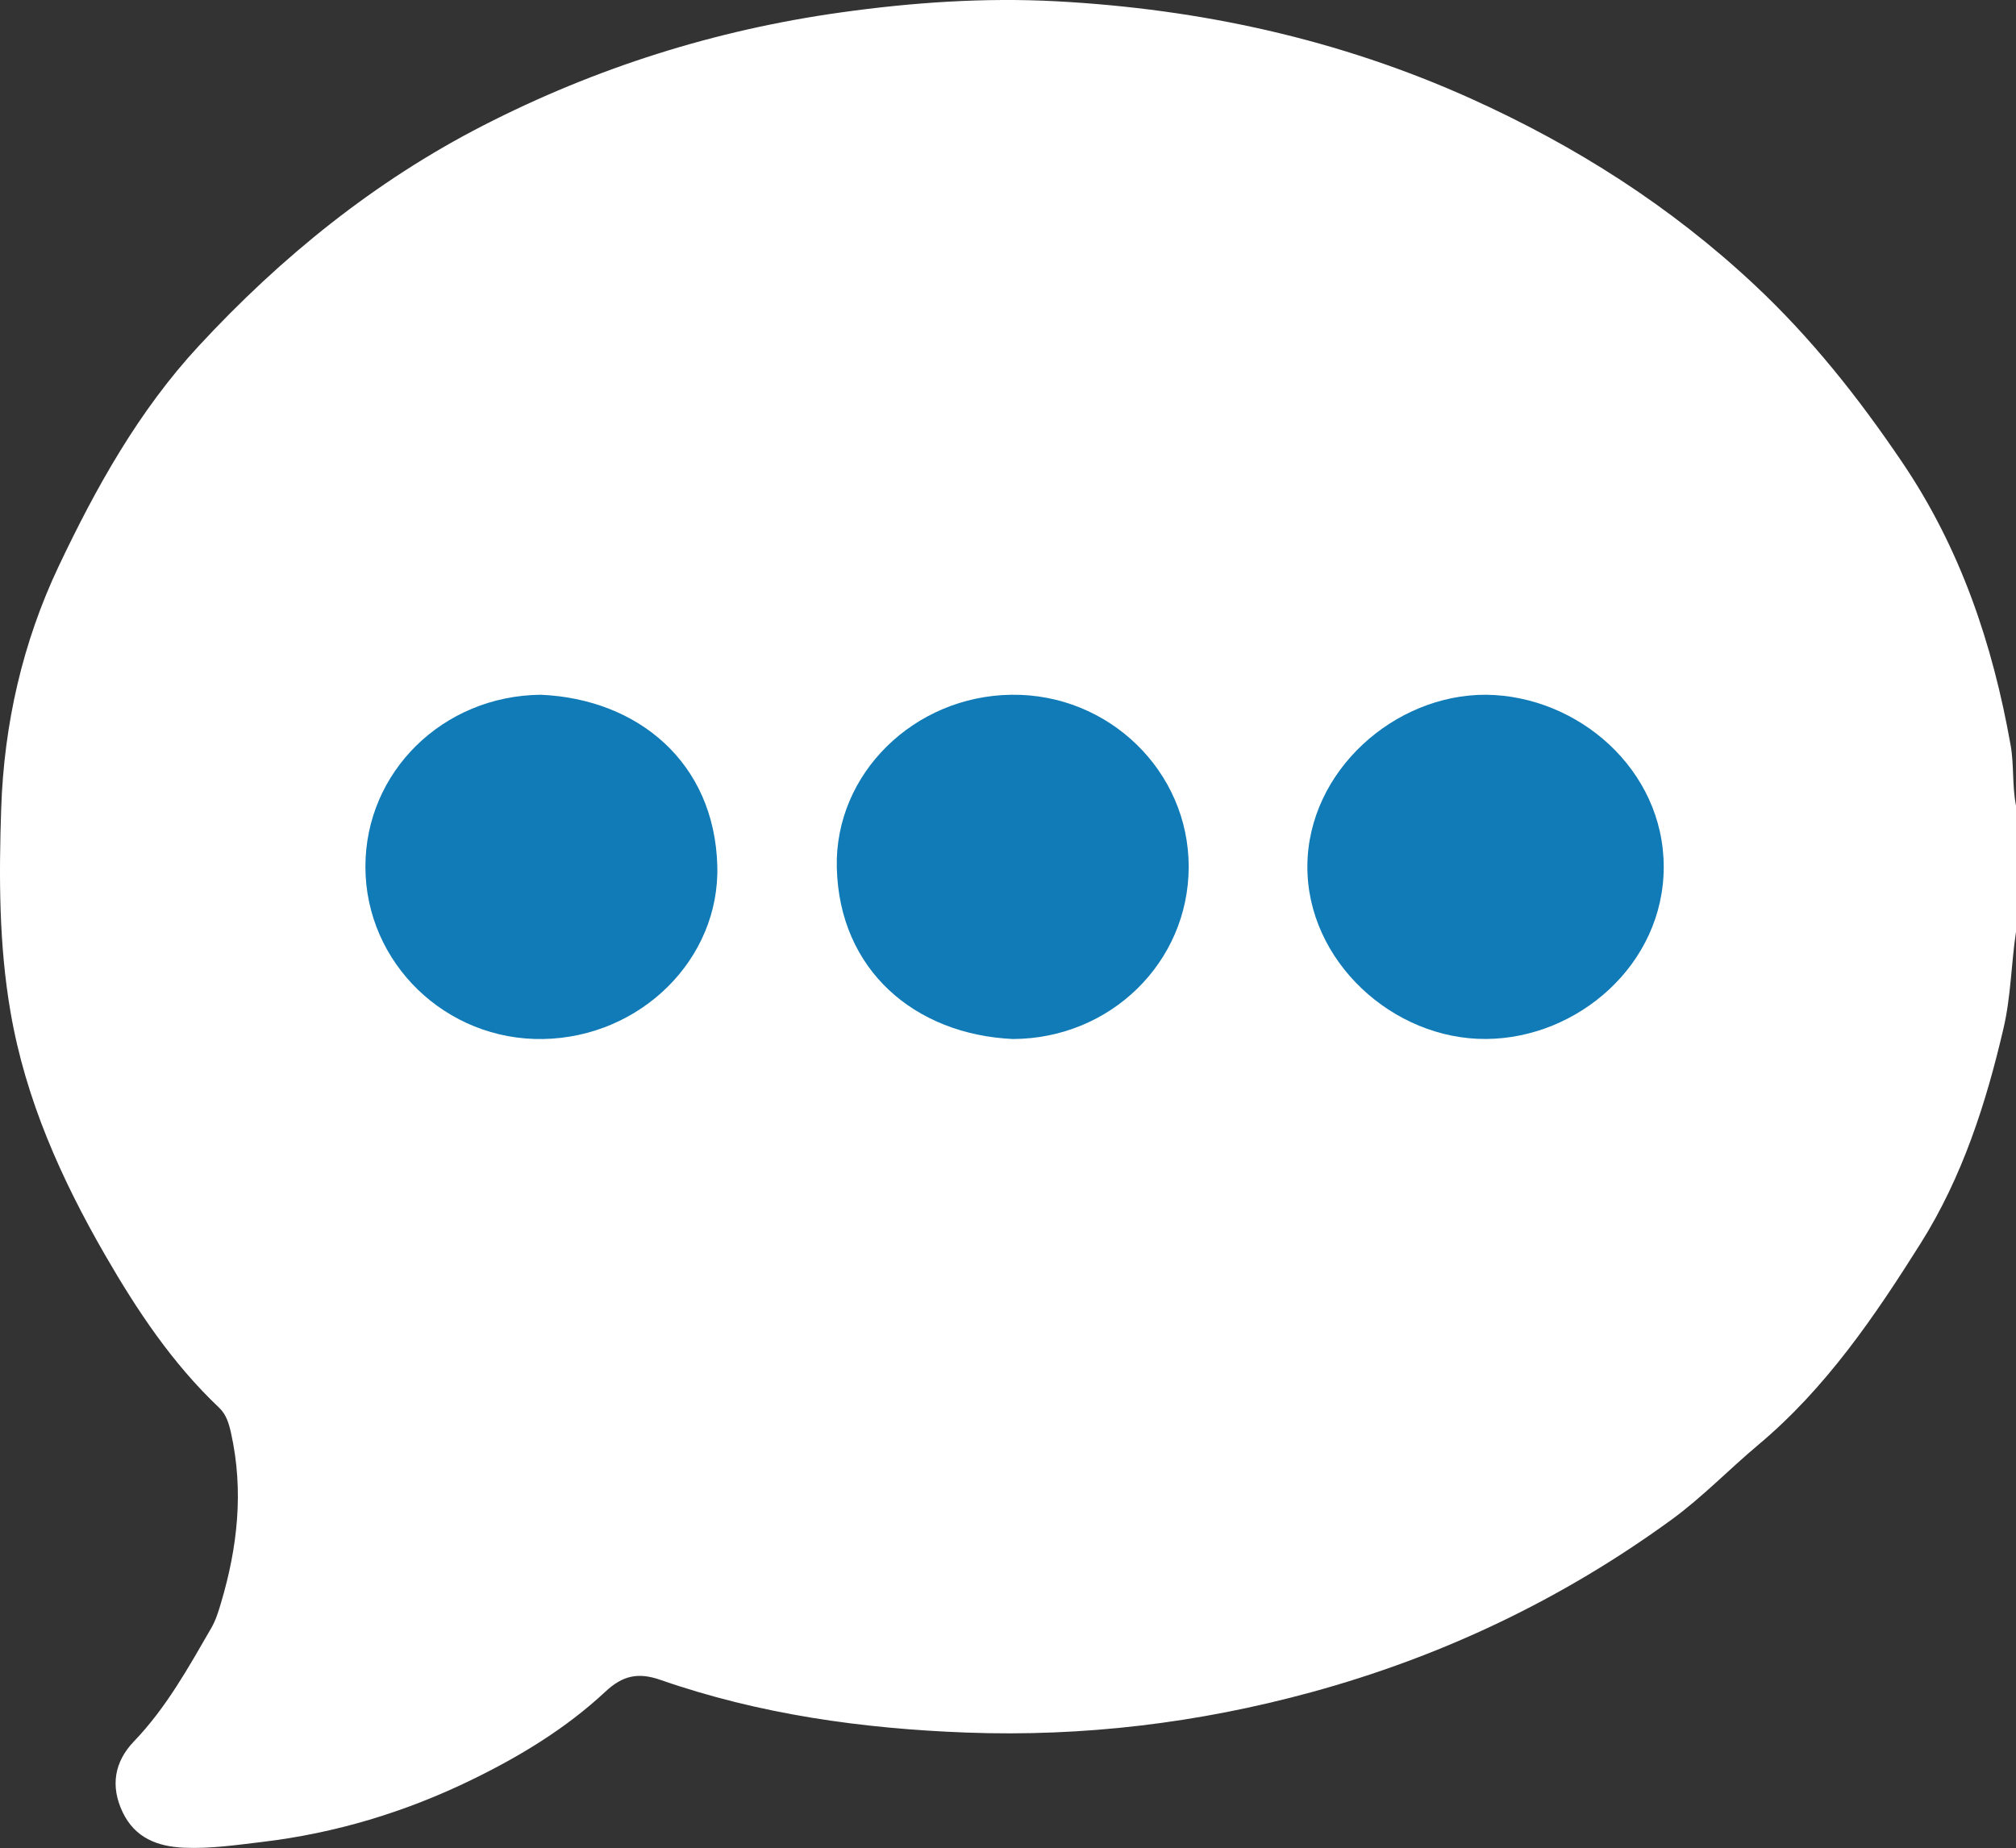 <?xml version="1.0" encoding="UTF-8"?>
<svg id="Ebene_1" data-name="Ebene 1" xmlns="http://www.w3.org/2000/svg" viewBox="0 0 420.4 385.42">
  <rect x="0" y="0" width="420.4" height="385.42" fill="#333333" stroke="none"/>
  <defs>
    <style>
      .cls-1 {
        fill: #117bb7;
      }

      .cls-1, .cls-2 {
        stroke-width: 0px;
      }

      .cls-2 {
        fill: #fff;
      }
    </style>
  </defs>
  <path class="cls-2" d="M420.4,168.03v26.34c-1.01,6.66-1.05,13.4-2.59,20.03-3.67,15.79-8.62,31.12-17.26,44.86-9.62,15.29-19.77,30.24-33.88,42.07-6.1,5.11-11.66,10.92-18.11,15.62-22.82,16.62-47.89,28.55-75.14,35.99-23.54,6.43-47.52,9.31-71.86,8.41-21.73-.81-43.21-3.8-63.86-11-4.66-1.62-7.87-.88-11.44,2.45-8.22,7.67-17.76,13.46-27.88,18.39-13.89,6.77-28.47,11.16-43.79,12.98-5.4.64-10.82,1.44-16.29,1.19-5.5-.26-10.16-2.05-12.72-7.4-2.61-5.45-1.71-10.54,2.33-14.75,6.73-7,11.35-15.37,16.14-23.65.94-1.63,1.49-3.41,2.02-5.2,3.47-11.64,4.78-23.41,2.12-35.43-.44-1.98-.97-3.88-2.49-5.33-9.77-9.25-17.12-20.3-23.79-31.86-9.15-15.87-16.58-32.43-19.71-50.65C-.23,197.04-.23,182.86.25,168.62c.59-17.69,4.49-34.69,11.98-50.51,7.79-16.44,16.7-32.44,29.22-45.96,17.2-18.59,36.7-34.37,59.3-45.97,23.51-12.06,48.41-19.93,74.62-23.59,14.93-2.09,29.93-3.12,44.95-2.32,30.01,1.61,58.97,7.9,86.51,20.34,21.75,9.83,41.5,22.38,59.02,38.78,11.88,11.12,21.71,23.57,30.77,36.95,12.21,18.02,18.91,37.94,22.66,59.09.74,4.16.29,8.43,1.12,12.59Z"/>
  <path class="cls-1" d="M309.89,144.9c19.16.2,37.05,15.58,37.05,35.91,0,20.33-17.91,35.76-37.06,35.88-19.43.13-37.37-16.28-37.25-36.09.13-19.8,18.17-35.79,37.26-35.7Z"/>
  <path class="cls-1" d="M112.75,144.9c20.31.87,36.23,14.15,36.83,35.65.55,19.53-16.03,35.79-36.32,36.15-20.26.36-37-15.83-37.06-35.84-.06-19.83,16.13-35.76,36.55-35.96Z"/>
  <path class="cls-1" d="M211.23,216.7c-20.44-.94-36.22-14.36-36.73-35.75-.47-19.61,16.15-35.8,36.42-36.05,20.31-.26,37.01,15.98,36.96,35.94-.05,19.87-16.31,35.78-36.65,35.86Z"/>
</svg>